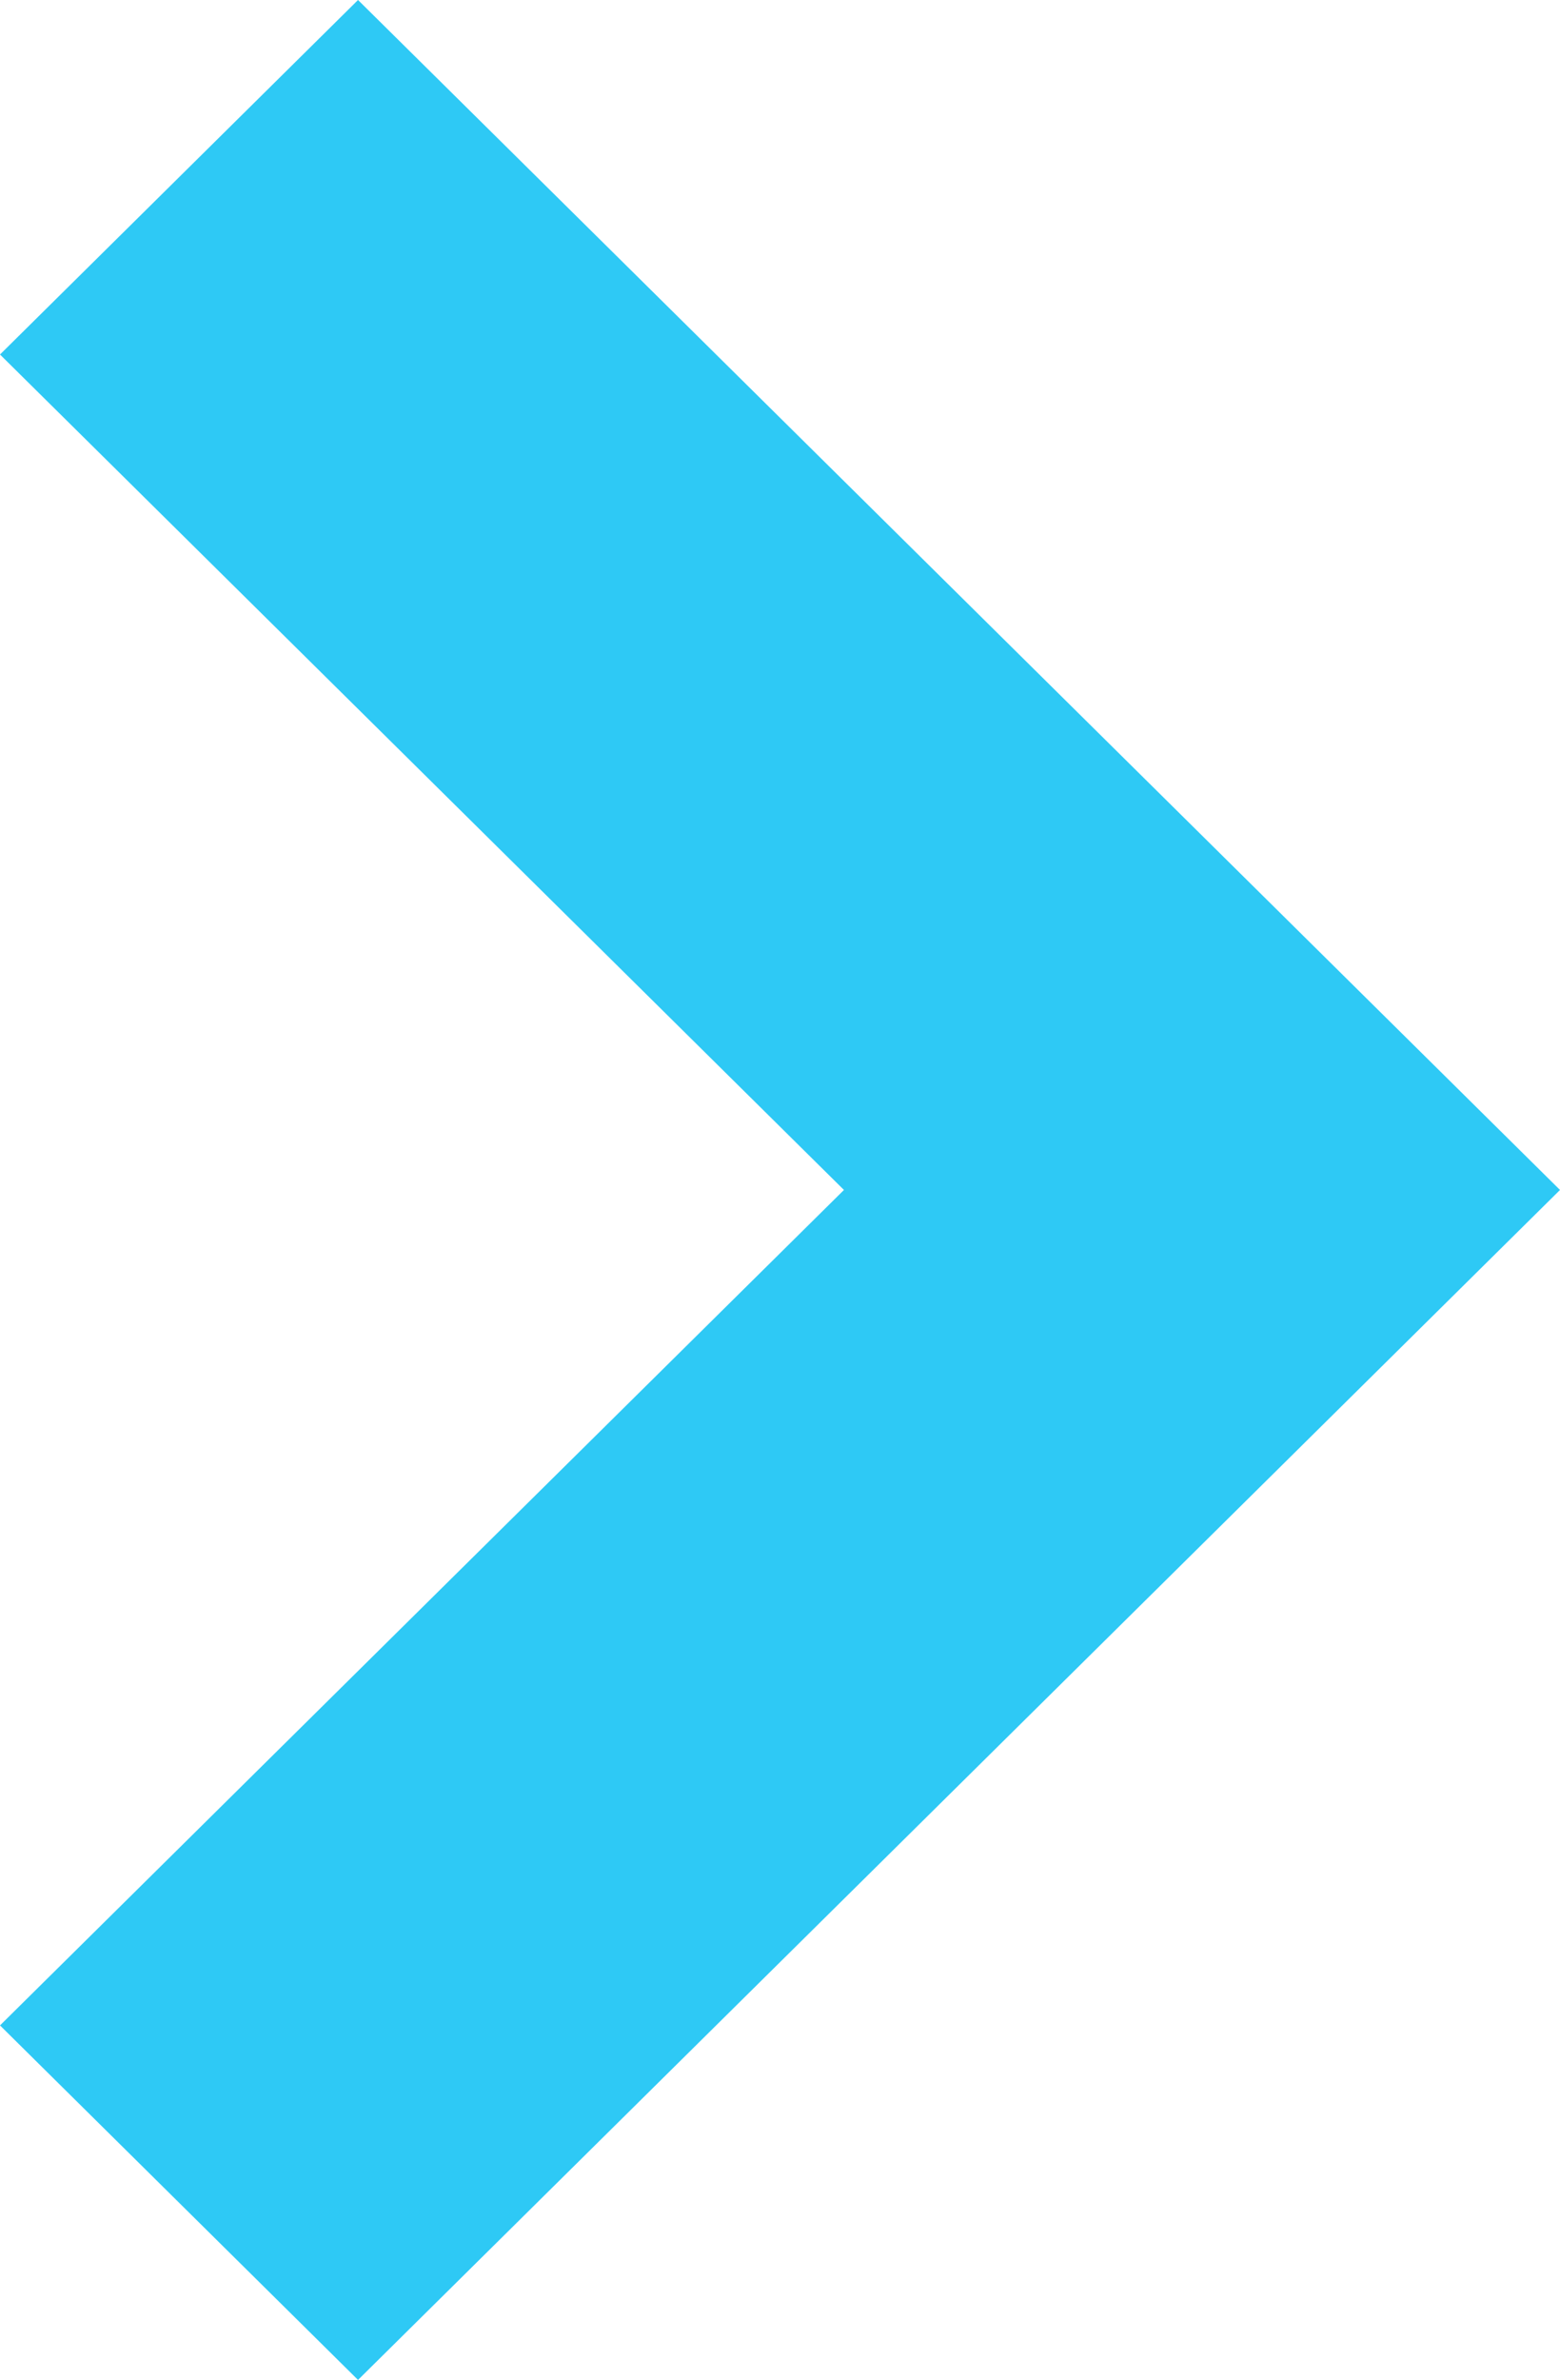 <svg xmlns="http://www.w3.org/2000/svg" xmlns:xlink="http://www.w3.org/1999/xlink" width="10.1" height="15.4" viewBox="0 0 10.1 15.4">
  <defs>
    <clipPath id="clip-path">
      <rect width="10.1" height="15.4" fill="none"/>
    </clipPath>
  </defs>
  <g id="Icon_-_ArrowLeft_-_Small" data-name="Icon - ArrowLeft - Small" transform="translate(10.1 15.4) rotate(180)" clip-path="url(#clip-path)">
    <path id="パス_36" data-name="パス 36" d="M7.7,10.1,0,2.318,2.294,0,7.7,5.464,13.106,0,15.4,2.318Z" transform="translate(10.1) rotate(90)" fill="#2ec9f5"/>
  </g>
</svg>
